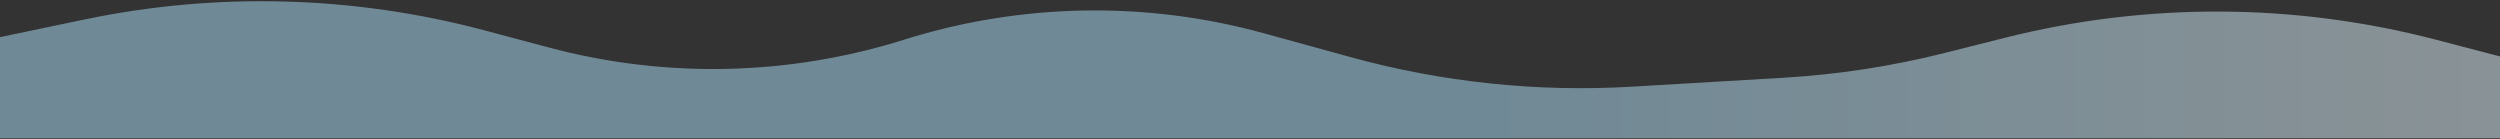 <svg width="1440" height="80" viewBox="0 0 1440 80" fill="none" xmlns="http://www.w3.org/2000/svg">
<rect x="0" y="0" width="1440" height="80" fill="#333333" stroke="none"/>
<path d="M0 21.392L48.419 11.27C124.756 -4.688 203.768 -2.551 279.13 17.512L316.327 27.413C383.493 45.294 454.358 43.723 520.666 22.885V22.885C587.959 1.737 659.923 0.44 727.934 19.149L777.877 32.888C830.591 47.389 885.327 53.146 939.905 49.931L1027.47 44.771C1058.75 42.928 1089.8 38.147 1120.19 30.492L1154.68 21.804C1236.24 1.26 1321.67 1.622 1403.05 22.858L1440 32.5V79.5H0V21.392Z" fill="url(#paint0_linear_407_3195)" fill-opacity="0.5"/>
<defs>
<linearGradient id="paint0_linear_407_3195" x1="-75.552" y1="65.254" x2="1748.71" y2="65.254" gradientUnits="userSpaceOnUse">
<stop offset="0.5" stop-color="#ACE0F9"/>
<stop offset="1" stop-color="#FCFCFC"/>
</linearGradient>
</defs>
</svg>
